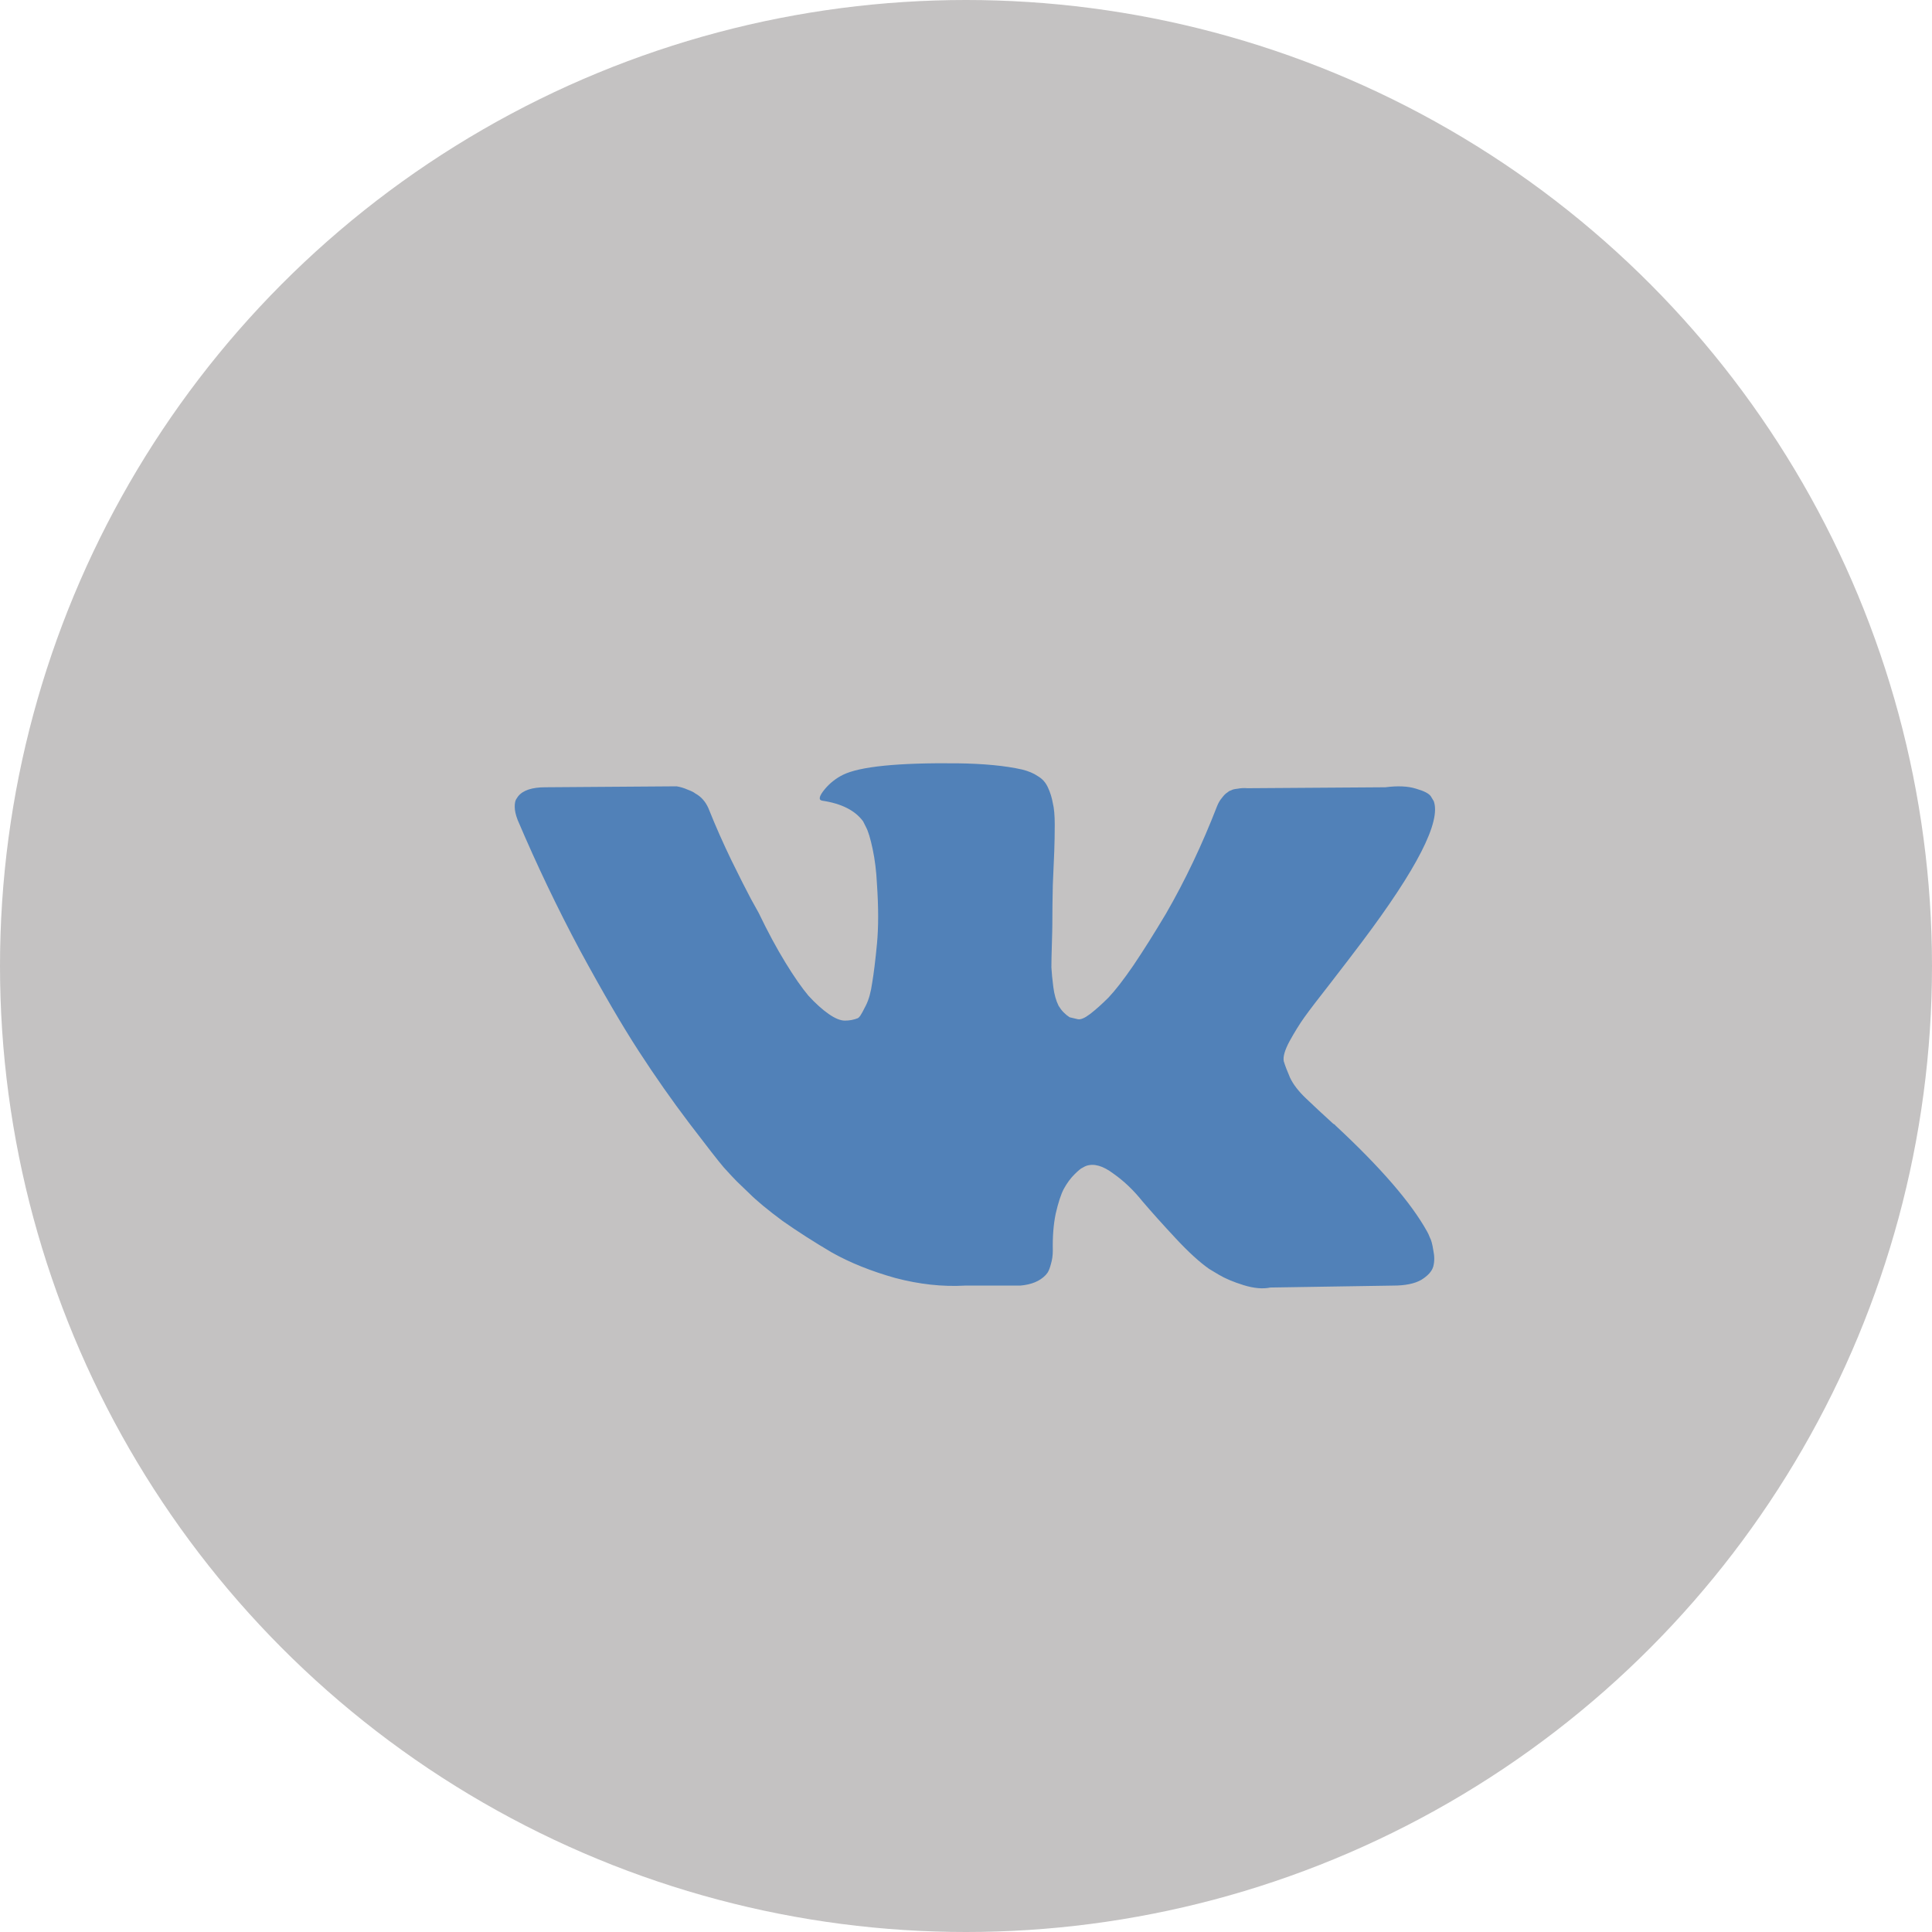 <svg width="45" height="45" viewBox="0 0 45 45" fill="none" xmlns="http://www.w3.org/2000/svg">
<circle opacity="0.3" cx="22.5" cy="22.5" r="22.5" fill="#3A3532"/>
<path d="M33.395 18.661C33.566 19.137 33.008 20.231 31.721 21.942C31.542 22.18 31.301 22.496 30.995 22.891C30.698 23.27 30.493 23.538 30.382 23.694C30.27 23.85 30.155 24.037 30.036 24.252C29.924 24.461 29.88 24.617 29.902 24.721C29.931 24.818 29.98 24.944 30.047 25.1C30.121 25.257 30.244 25.417 30.415 25.58C30.586 25.744 30.798 25.941 31.051 26.172C31.081 26.187 31.1 26.202 31.107 26.216C32.156 27.191 32.867 28.013 33.239 28.683C33.261 28.72 33.283 28.769 33.306 28.828C33.336 28.88 33.362 28.977 33.384 29.118C33.414 29.26 33.414 29.386 33.384 29.498C33.354 29.609 33.261 29.713 33.105 29.81C32.949 29.9 32.729 29.944 32.446 29.944L29.589 29.989C29.411 30.026 29.202 30.007 28.964 29.933C28.726 29.859 28.533 29.777 28.384 29.688L28.161 29.554C27.938 29.397 27.677 29.159 27.38 28.839C27.082 28.519 26.825 28.233 26.609 27.98C26.401 27.72 26.174 27.504 25.929 27.333C25.691 27.154 25.482 27.095 25.304 27.154C25.281 27.162 25.252 27.176 25.214 27.199C25.177 27.213 25.114 27.266 25.025 27.355C24.935 27.444 24.853 27.556 24.779 27.69C24.712 27.816 24.649 28.01 24.589 28.27C24.537 28.523 24.515 28.809 24.522 29.13C24.522 29.241 24.507 29.345 24.478 29.442C24.455 29.531 24.429 29.598 24.4 29.643L24.355 29.699C24.221 29.84 24.024 29.922 23.763 29.944H22.48C21.952 29.974 21.409 29.914 20.85 29.766C20.292 29.609 19.801 29.412 19.377 29.174C18.961 28.929 18.577 28.683 18.228 28.438C17.885 28.184 17.625 27.969 17.446 27.79L17.167 27.522C17.093 27.448 16.989 27.336 16.855 27.188C16.728 27.039 16.464 26.7 16.062 26.172C15.661 25.644 15.266 25.082 14.88 24.487C14.493 23.891 14.035 23.106 13.507 22.132C12.986 21.157 12.502 20.145 12.056 19.096C12.011 18.977 11.989 18.877 11.989 18.795C11.989 18.713 12 18.653 12.022 18.616L12.067 18.549C12.179 18.408 12.391 18.337 12.703 18.337L15.761 18.315C15.85 18.33 15.936 18.356 16.018 18.393C16.1 18.423 16.159 18.452 16.196 18.482L16.252 18.516C16.371 18.598 16.461 18.716 16.52 18.873C16.669 19.245 16.84 19.632 17.034 20.034C17.227 20.428 17.38 20.729 17.491 20.938L17.67 21.261C17.885 21.708 18.094 22.095 18.295 22.422C18.495 22.749 18.674 23.006 18.83 23.192C18.994 23.37 19.15 23.512 19.299 23.616C19.448 23.72 19.574 23.772 19.679 23.772C19.783 23.772 19.883 23.754 19.98 23.716C19.995 23.709 20.013 23.691 20.036 23.661C20.058 23.631 20.103 23.549 20.17 23.415C20.237 23.281 20.285 23.106 20.315 22.891C20.352 22.675 20.389 22.373 20.426 21.987C20.463 21.6 20.463 21.135 20.426 20.591C20.412 20.294 20.378 20.022 20.326 19.777C20.274 19.531 20.222 19.36 20.17 19.263L20.103 19.13C19.917 18.877 19.6 18.716 19.154 18.65C19.057 18.635 19.076 18.545 19.21 18.382C19.329 18.24 19.47 18.129 19.634 18.047C20.028 17.853 20.917 17.764 22.301 17.779C22.912 17.787 23.414 17.835 23.808 17.924C23.957 17.961 24.08 18.013 24.176 18.08C24.28 18.14 24.359 18.229 24.411 18.348C24.463 18.46 24.5 18.579 24.522 18.705C24.552 18.824 24.567 18.992 24.567 19.208C24.567 19.423 24.563 19.628 24.556 19.821C24.548 20.015 24.537 20.279 24.522 20.614C24.515 20.941 24.511 21.246 24.511 21.529C24.511 21.611 24.507 21.767 24.5 21.998C24.493 22.228 24.489 22.407 24.489 22.534C24.496 22.66 24.511 22.812 24.534 22.991C24.556 23.162 24.597 23.307 24.656 23.426C24.723 23.538 24.809 23.627 24.913 23.694C24.973 23.709 25.036 23.724 25.103 23.739C25.17 23.754 25.266 23.713 25.393 23.616C25.519 23.519 25.661 23.393 25.817 23.237C25.973 23.073 26.167 22.824 26.397 22.489C26.628 22.147 26.881 21.745 27.156 21.284C27.603 20.51 28.001 19.673 28.35 18.772C28.38 18.698 28.417 18.635 28.462 18.583C28.507 18.523 28.548 18.482 28.585 18.46L28.63 18.426C28.644 18.419 28.663 18.412 28.685 18.404C28.708 18.389 28.756 18.378 28.83 18.37C28.905 18.356 28.979 18.352 29.054 18.359L32.268 18.337C32.558 18.3 32.796 18.311 32.982 18.37C33.168 18.423 33.283 18.482 33.328 18.549L33.395 18.661Z" fill="#5181B8"/>
</svg>
